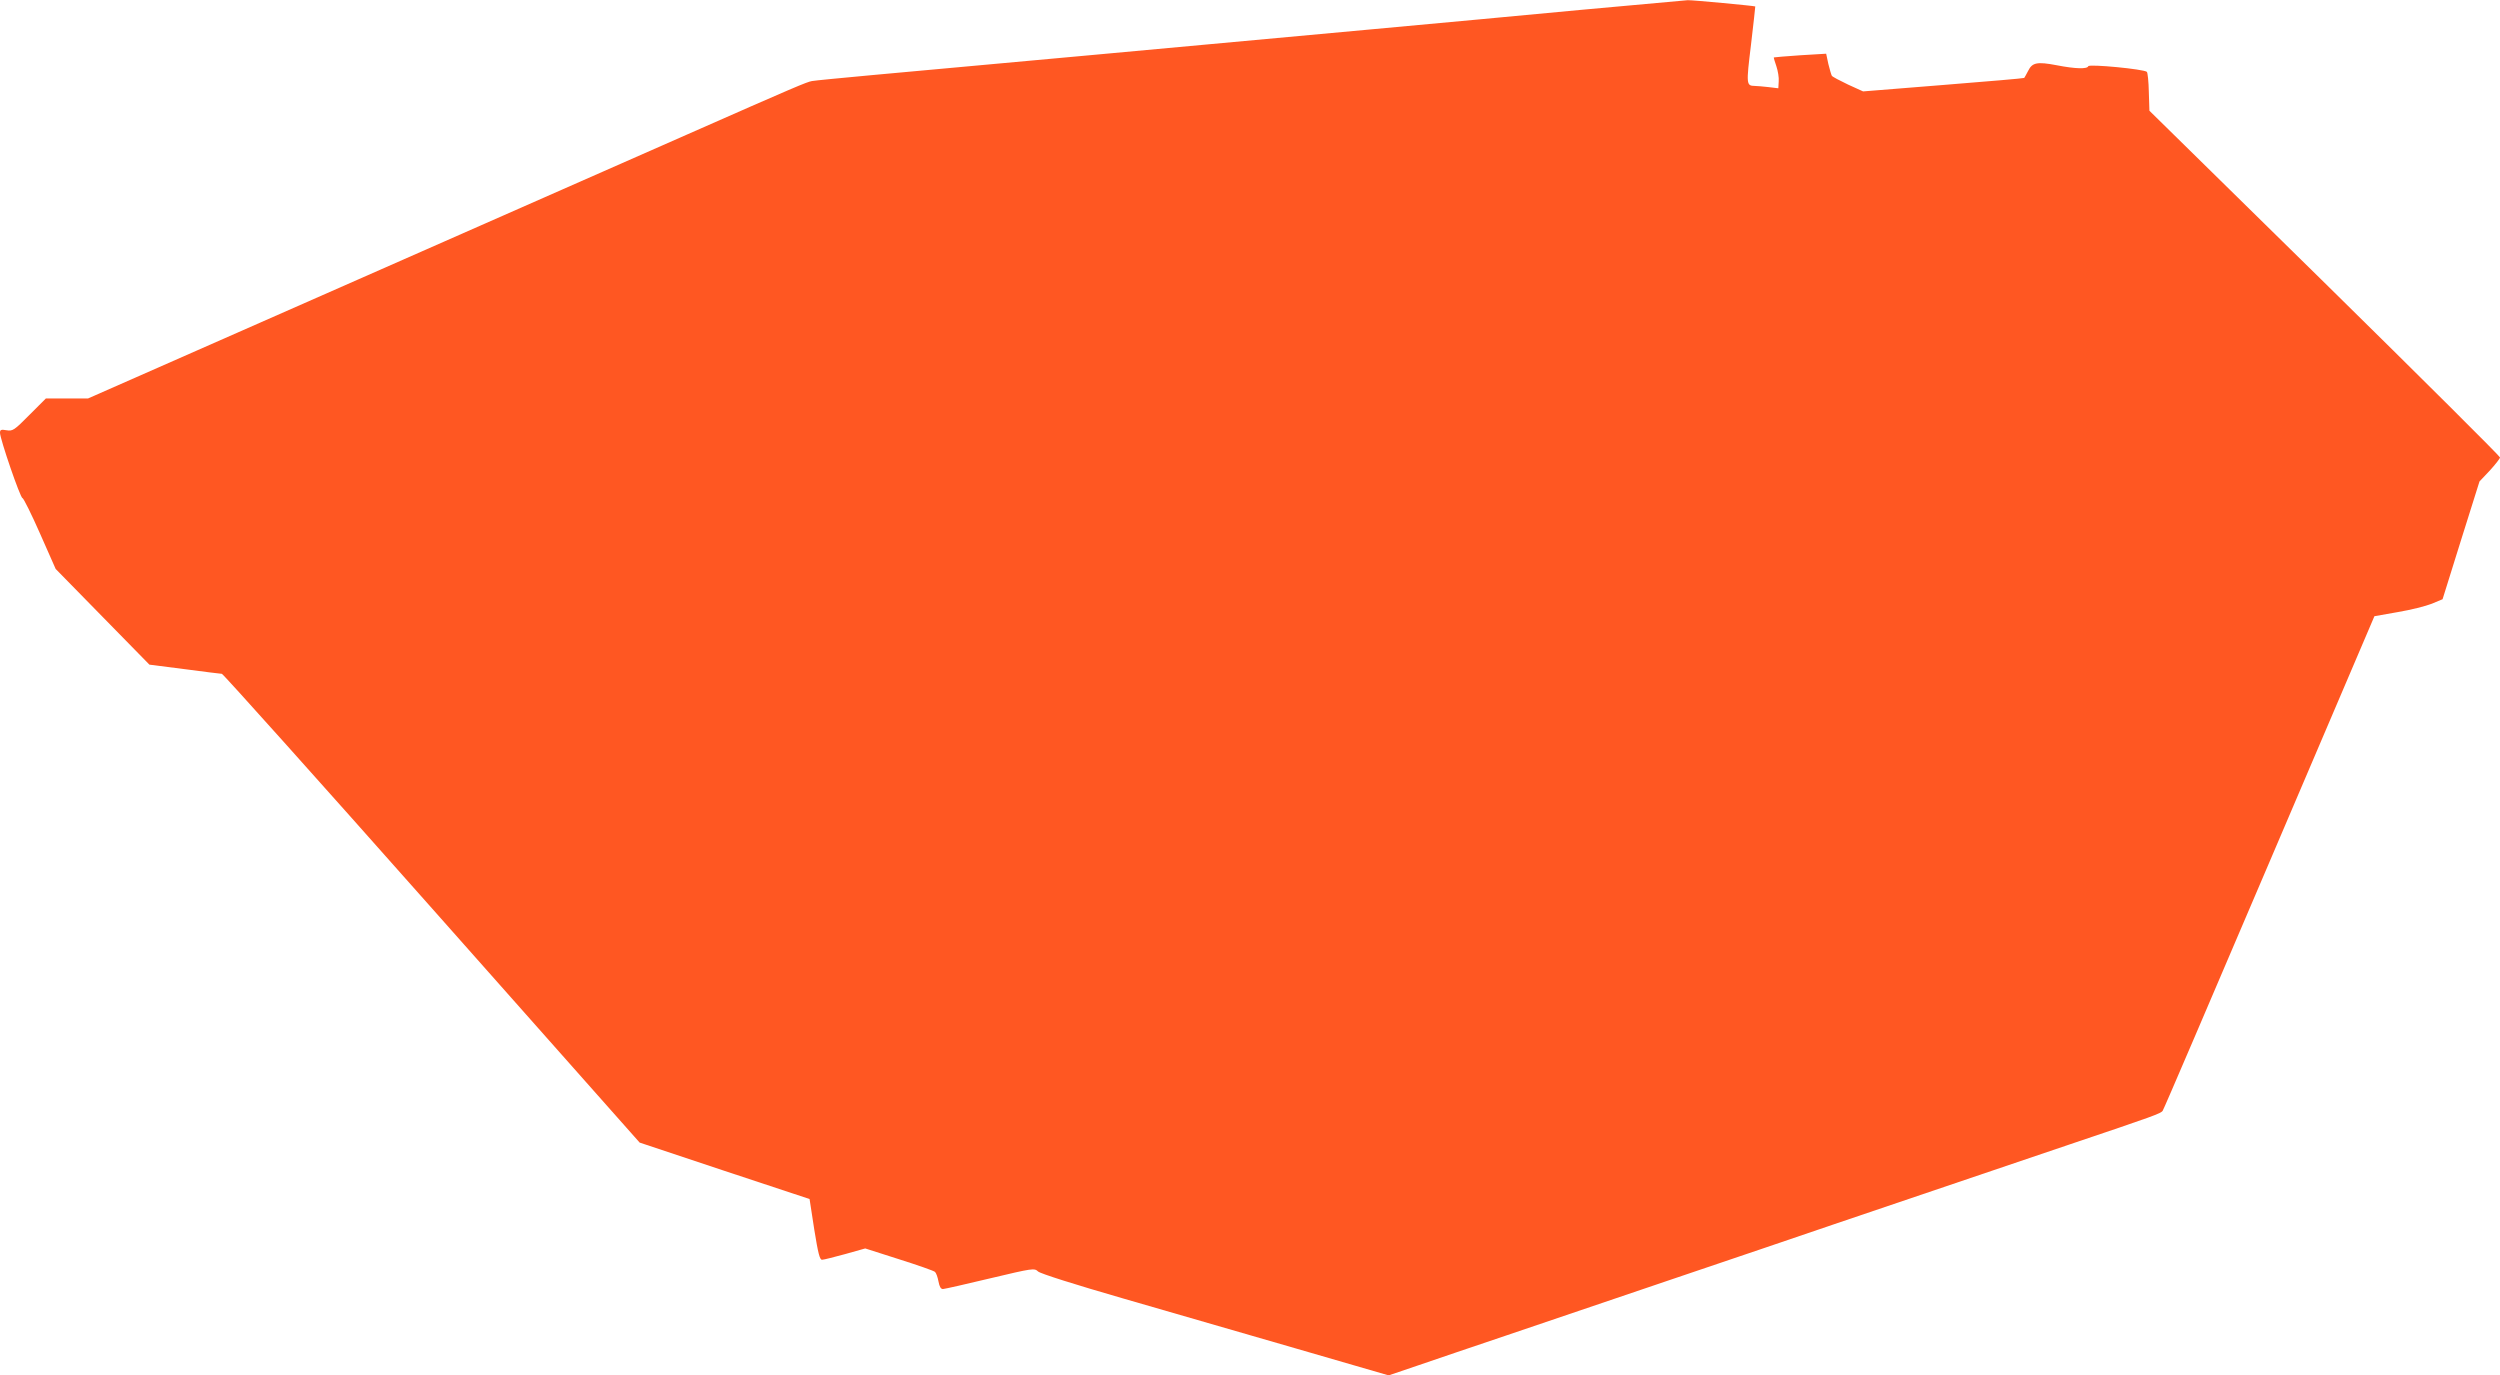<?xml version="1.0" standalone="no"?>
<!DOCTYPE svg PUBLIC "-//W3C//DTD SVG 20010904//EN"
 "http://www.w3.org/TR/2001/REC-SVG-20010904/DTD/svg10.dtd">
<svg version="1.0" xmlns="http://www.w3.org/2000/svg"
 width="1280pt" height="704pt" viewBox="0 0 1280 704"
 preserveAspectRatio="xMidYMid meet">
<g transform="translate(0,704) scale(0.1,-0.1)"
fill="#ff5722" stroke="none">
<path d="M8100 6990 c-283 -27 -762 -71 -1065 -99 -302 -28 -944 -87 -1425
-131 -481 -44 -999 -91 -1150 -105 -151 -14 -287 -27 -303 -30 -27 -5 -80 -27
-642 -275 -159 -70 -914 -403 -1677 -739 l-1387 -611 -108 0 -108 0 -84 -84
c-78 -79 -86 -84 -117 -79 -28 5 -34 3 -34 -13 0 -31 104 -334 115 -334 5 0
46 -82 90 -182 l80 -181 240 -245 240 -245 180 -23 c99 -13 185 -24 191 -24 6
0 490 -540 1075 -1200 l1064 -1200 435 -145 435 -144 24 -156 c20 -124 28
-155 40 -155 9 0 62 14 118 29 l103 29 172 -55 c95 -30 178 -59 185 -65 6 -5
14 -27 18 -49 5 -27 12 -39 23 -39 10 1 118 25 242 55 219 52 226 53 245 35
12 -11 189 -67 435 -138 228 -66 628 -182 888 -257 l472 -137 153 52 c83 29
283 96 442 150 160 54 544 185 855 290 311 105 682 231 825 280 646 219 940
318 1210 410 436 147 469 159 478 173 5 6 250 579 546 1272 l538 1260 119 21
c66 11 145 31 175 43 l55 23 94 301 95 302 53 56 c28 31 52 61 52 67 0 6 -404
408 -897 893 l-898 882 -3 96 c-1 53 -6 99 -10 103 -14 14 -296 41 -300 29 -5
-15 -65 -14 -162 5 -100 19 -125 14 -146 -29 -9 -17 -18 -34 -20 -36 -1 -2
-188 -18 -414 -36 l-411 -33 -77 35 c-42 20 -80 40 -83 45 -3 5 -11 33 -18 61
l-11 52 -133 -8 c-72 -5 -133 -10 -135 -11 -1 -2 5 -22 13 -45 8 -24 14 -59
12 -78 l-2 -35 -50 6 c-27 3 -59 6 -70 6 -44 1 -45 6 -20 210 13 107 22 196
22 197 -4 3 -322 33 -346 32 -14 -1 -258 -23 -541 -49z"/>
</g>
</svg>
